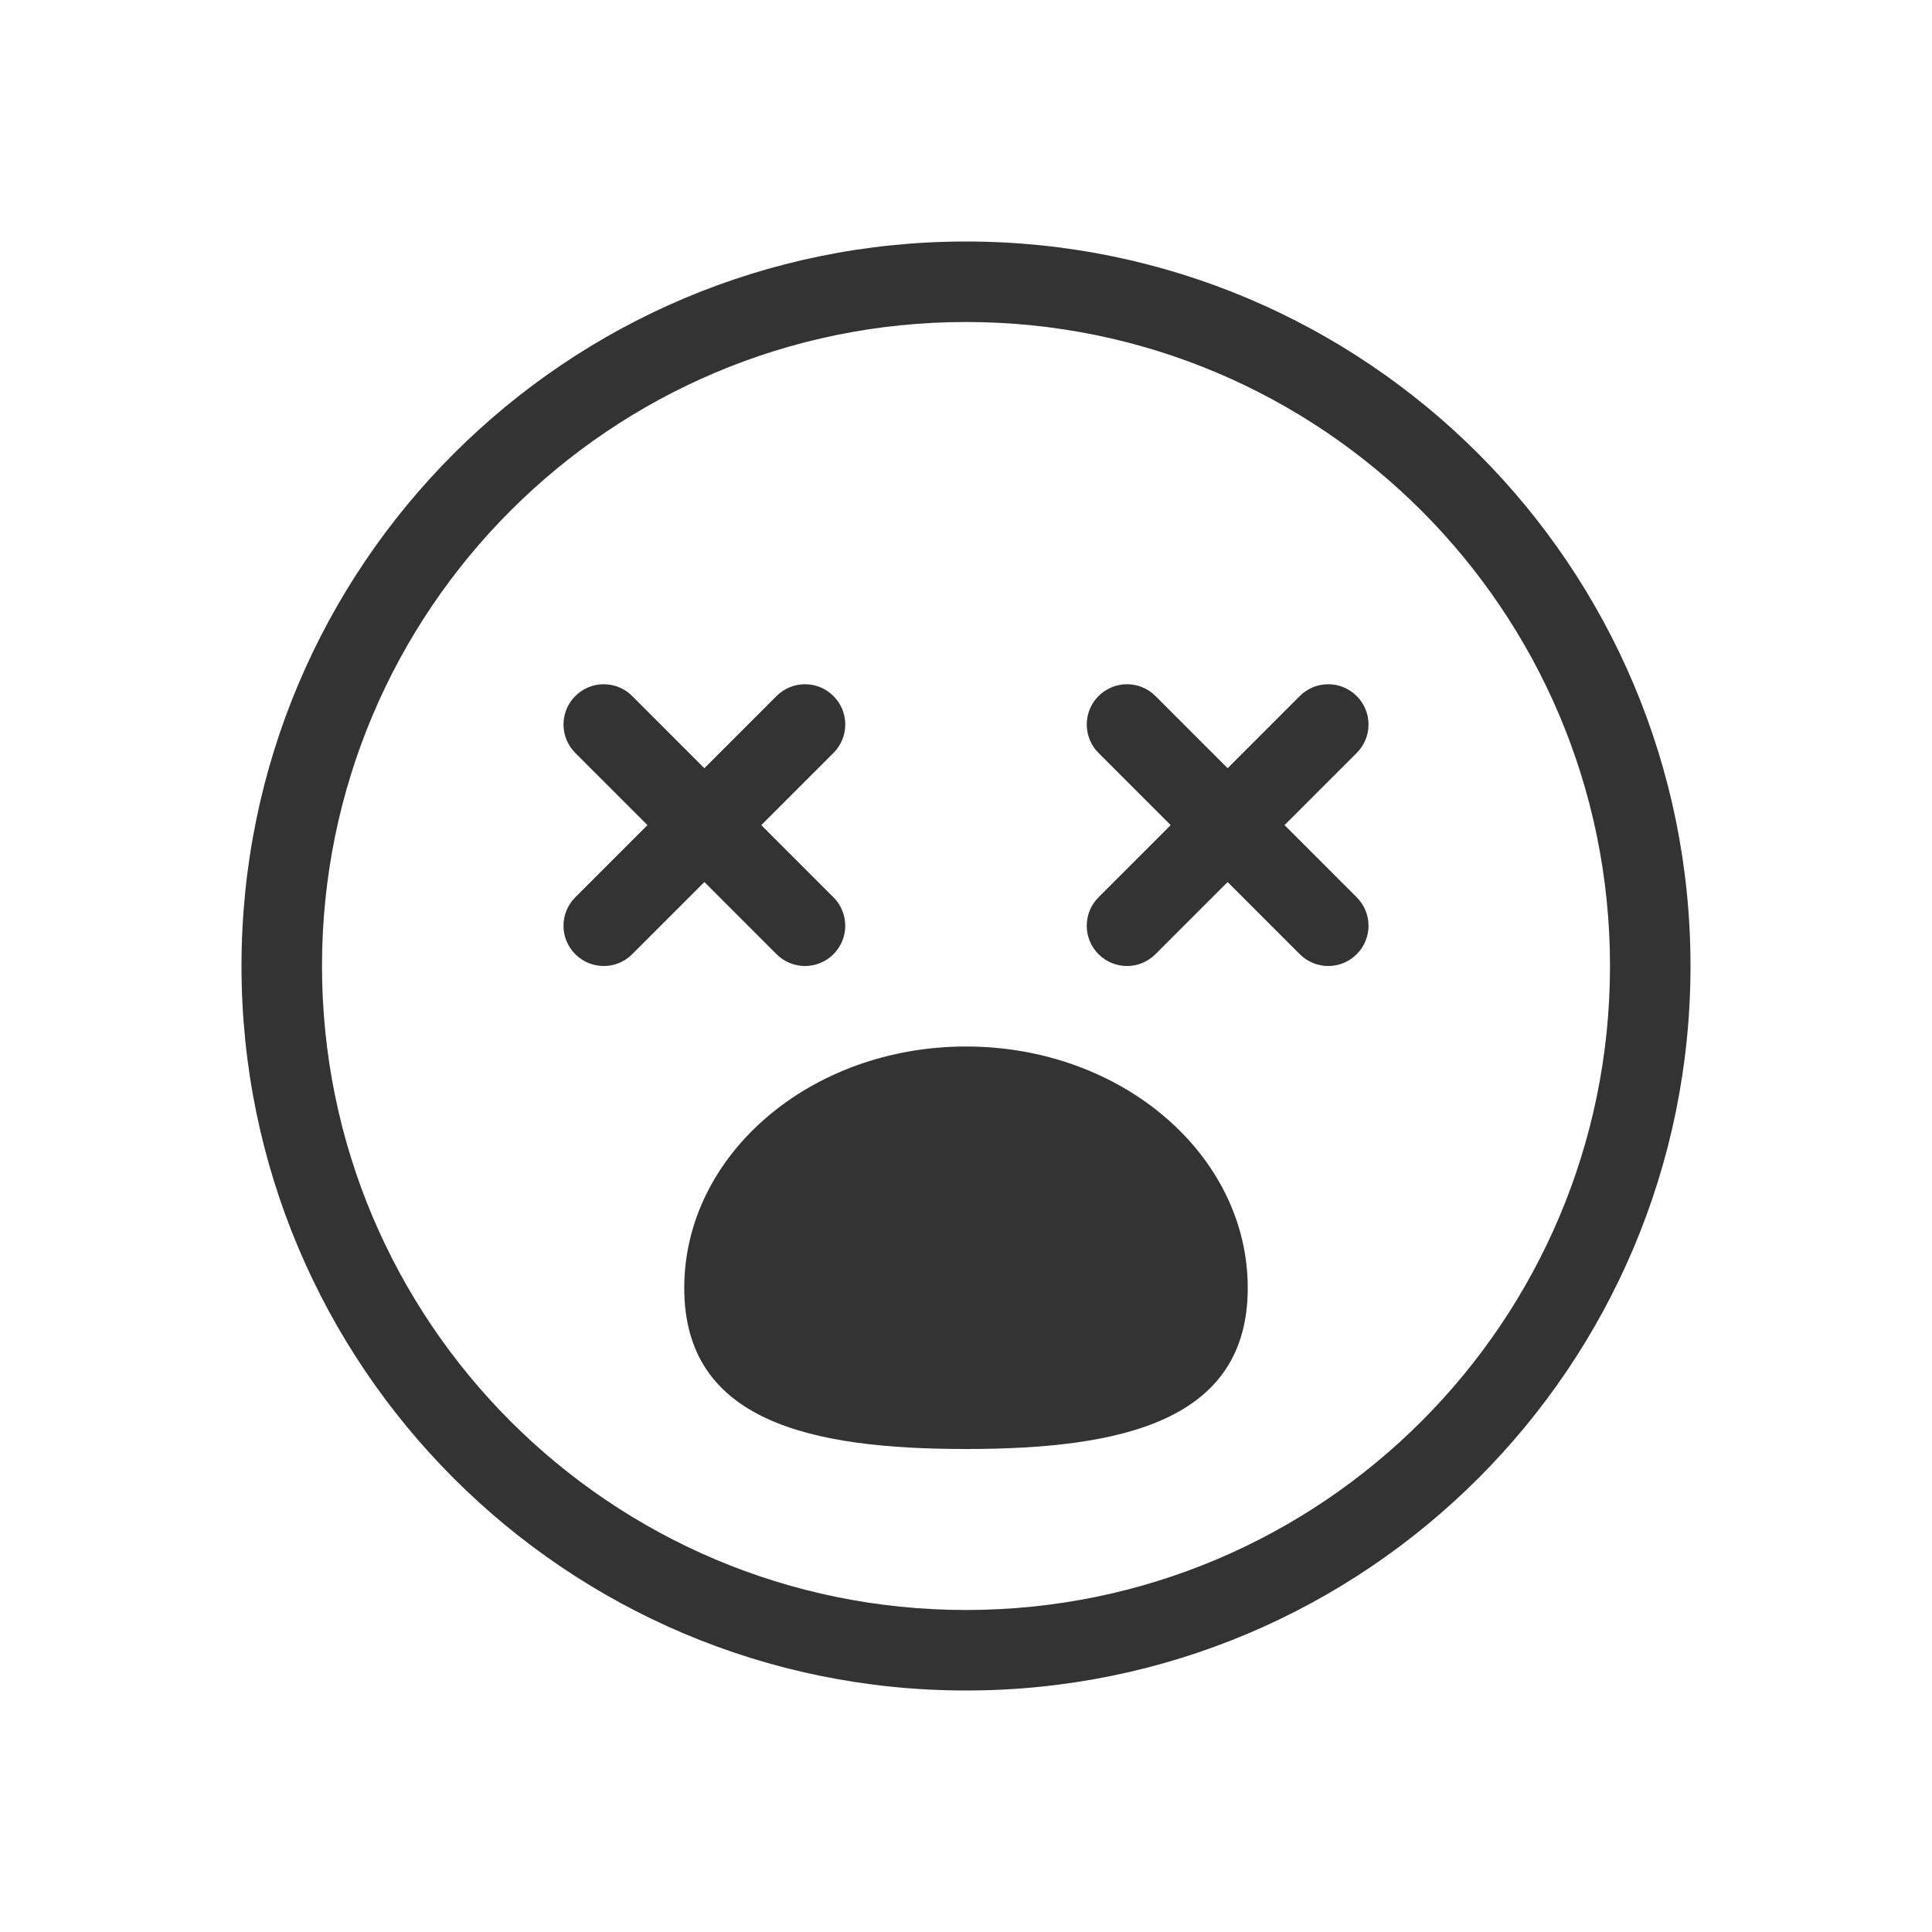 <svg width="48" height="48" viewBox="0 0 48 48" fill="none" xmlns="http://www.w3.org/2000/svg">
<path d="M27.293 17.293C27.683 16.902 28.317 16.902 28.707 17.293L30.5 19.086L32.293 17.293C32.683 16.902 33.317 16.902 33.707 17.293C34.098 17.683 34.098 18.317 33.707 18.707L31.914 20.5L33.707 22.293C34.098 22.683 34.098 23.317 33.707 23.707C33.317 24.098 32.683 24.098 32.293 23.707L30.5 21.914L28.707 23.707C28.317 24.098 27.683 24.098 27.293 23.707C26.902 23.317 26.902 22.683 27.293 22.293L29.086 20.5L27.293 18.707C27.244 18.658 27.201 18.606 27.165 18.55C26.909 18.162 26.951 17.635 27.293 17.293Z" fill="#333333"/>
<path d="M14.293 17.293C14.683 16.902 15.317 16.902 15.707 17.293L17.5 19.086L19.293 17.293C19.683 16.902 20.317 16.902 20.707 17.293C21.098 17.683 21.098 18.317 20.707 18.707L18.914 20.5L20.707 22.293C20.756 22.342 20.799 22.394 20.835 22.45C21.091 22.838 21.049 23.365 20.707 23.707C20.317 24.098 19.683 24.098 19.293 23.707L17.5 21.914L15.708 23.706L15.707 23.707C15.317 24.098 14.683 24.098 14.293 23.707C13.902 23.317 13.902 22.683 14.293 22.293L16.086 20.5L14.293 18.707C14.244 18.658 14.201 18.606 14.165 18.55C13.909 18.162 13.951 17.635 14.293 17.293Z" fill="#333333"/>
<path d="M31 32C31 35.314 27.866 36 24 36C20.134 36 17 35.314 17 32C17 28.686 20.134 26 24 26C27.866 26 31 28.686 31 32Z" fill="#333333"/>
<path fill-rule="evenodd" clip-rule="evenodd" d="M24 42C33.941 42 42 33.941 42 24C42 14.059 33.941 6 24 6C14.059 6 6 14.059 6 24C6 33.941 14.059 42 24 42ZM24 40C32.837 40 40 32.837 40 24C40 15.163 32.837 8 24 8C15.163 8 8 15.163 8 24C8 32.837 15.163 40 24 40Z" fill="#333333"/>
</svg>
